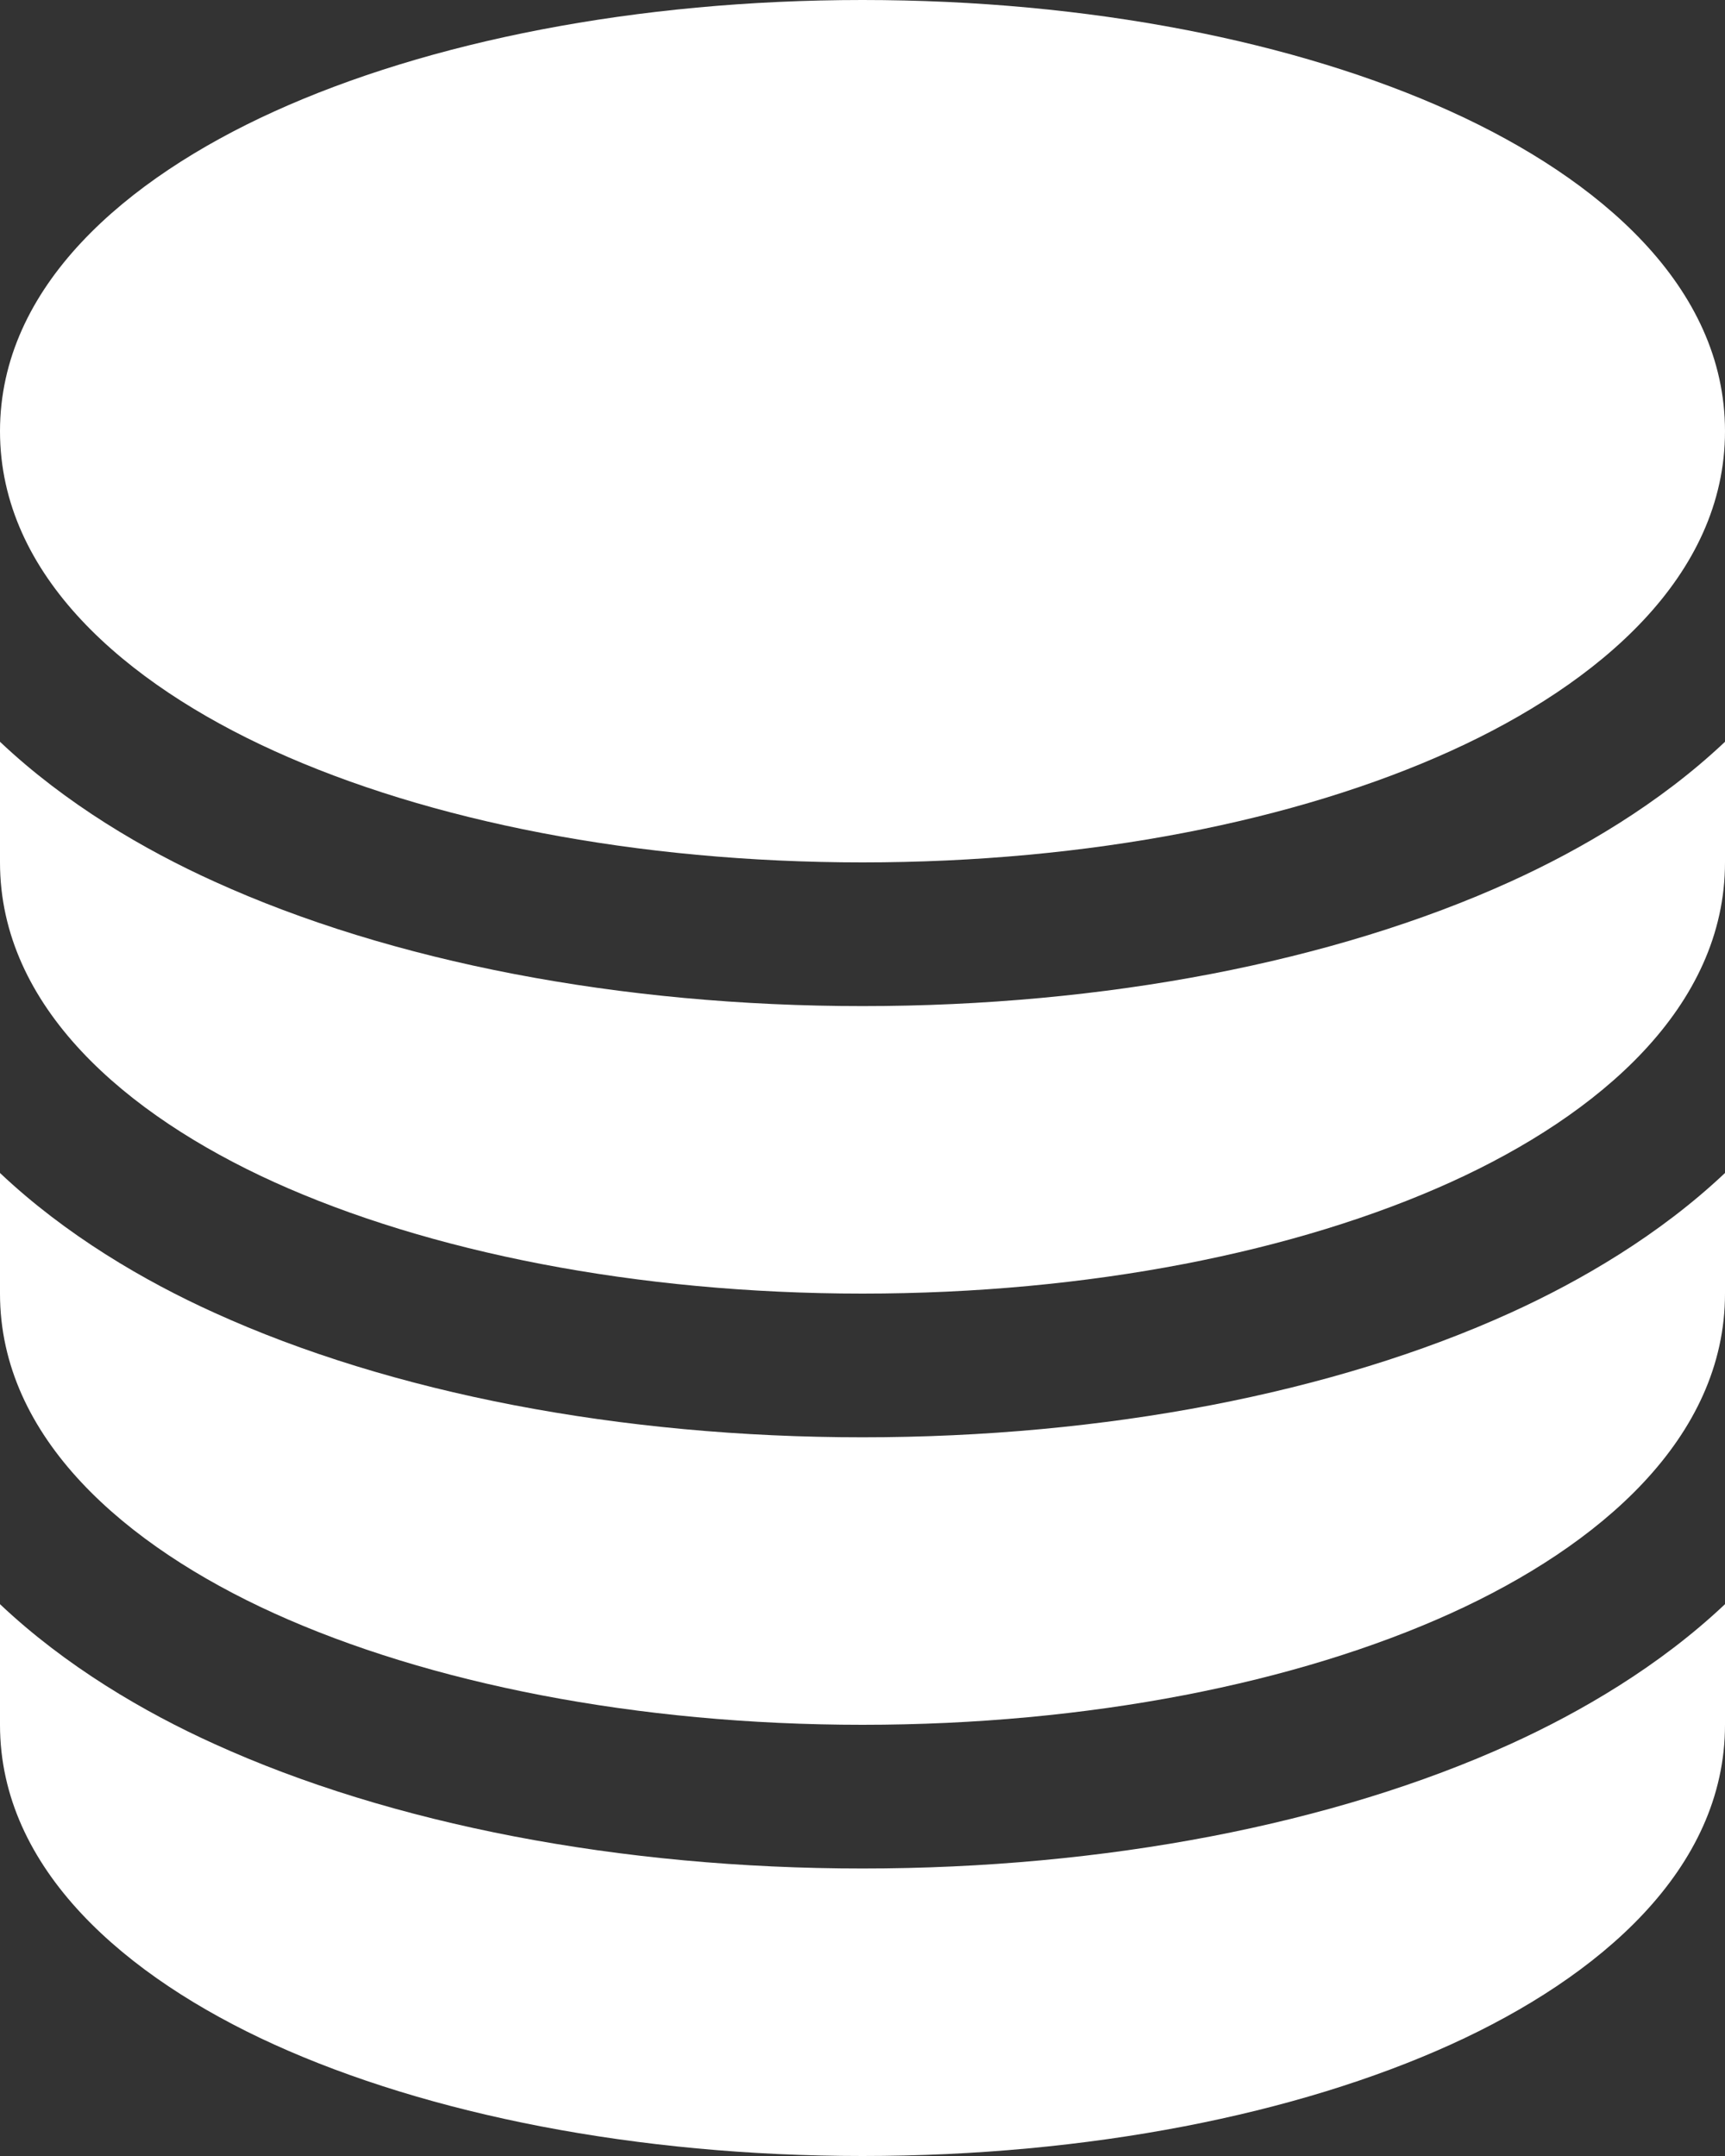<svg width="16" height="20" viewBox="0 0 16 20" fill="none" xmlns="http://www.w3.org/2000/svg">
<rect x="0" y="0" width="16" height="20" fill="#333333" stroke="none"/>
<path d="M2.539 1.036C3.971 0.385 5.903 0 8 0C10.097 0 12.029 0.385 13.461 1.036C14.833 1.66 16 2.657 16 4C16 5.343 14.833 6.34 13.461 6.964C12.029 7.615 10.097 8 8 8C5.903 8 3.971 7.615 2.539 6.964C1.167 6.34 0 5.343 0 4C0 2.657 1.167 1.66 2.539 1.036Z" fill="white"/>
<path d="M0 6.881V8C0 9.342 1.167 10.34 2.539 10.964C3.971 11.613 5.903 12 8 12C10.097 12 12.029 11.614 13.461 10.964C14.833 10.34 16 9.342 16 8V6.881C15.391 7.457 14.661 7.882 14.013 8.177C12.371 8.924 10.243 9.333 8 9.333C5.757 9.333 3.629 8.924 1.987 8.177C1.339 7.884 0.609 7.457 0 6.881Z" fill="white"/>
<path d="M0 10.881V12C0 13.342 1.167 14.34 2.539 14.964C3.971 15.614 5.903 16 8 16C10.097 16 12.029 15.614 13.461 14.964C14.833 14.34 16 13.342 16 12V10.881C15.391 11.457 14.661 11.882 14.013 12.177C12.371 12.924 10.243 13.333 8 13.333C5.757 13.333 3.629 12.924 1.987 12.177C1.339 11.884 0.609 11.457 0 10.881Z" fill="white"/>
<path d="M0 14.881V16C0 17.342 1.167 18.34 2.539 18.964C3.971 19.614 5.903 20 8 20C10.097 20 12.029 19.614 13.461 18.964C14.833 18.34 16 17.342 16 16V14.881C15.391 15.457 14.661 15.882 14.013 16.177C12.371 16.924 10.243 17.333 8 17.333C5.757 17.333 3.629 16.924 1.987 16.177C1.339 15.884 0.609 15.457 0 14.881Z" fill="white"/>
</svg>
